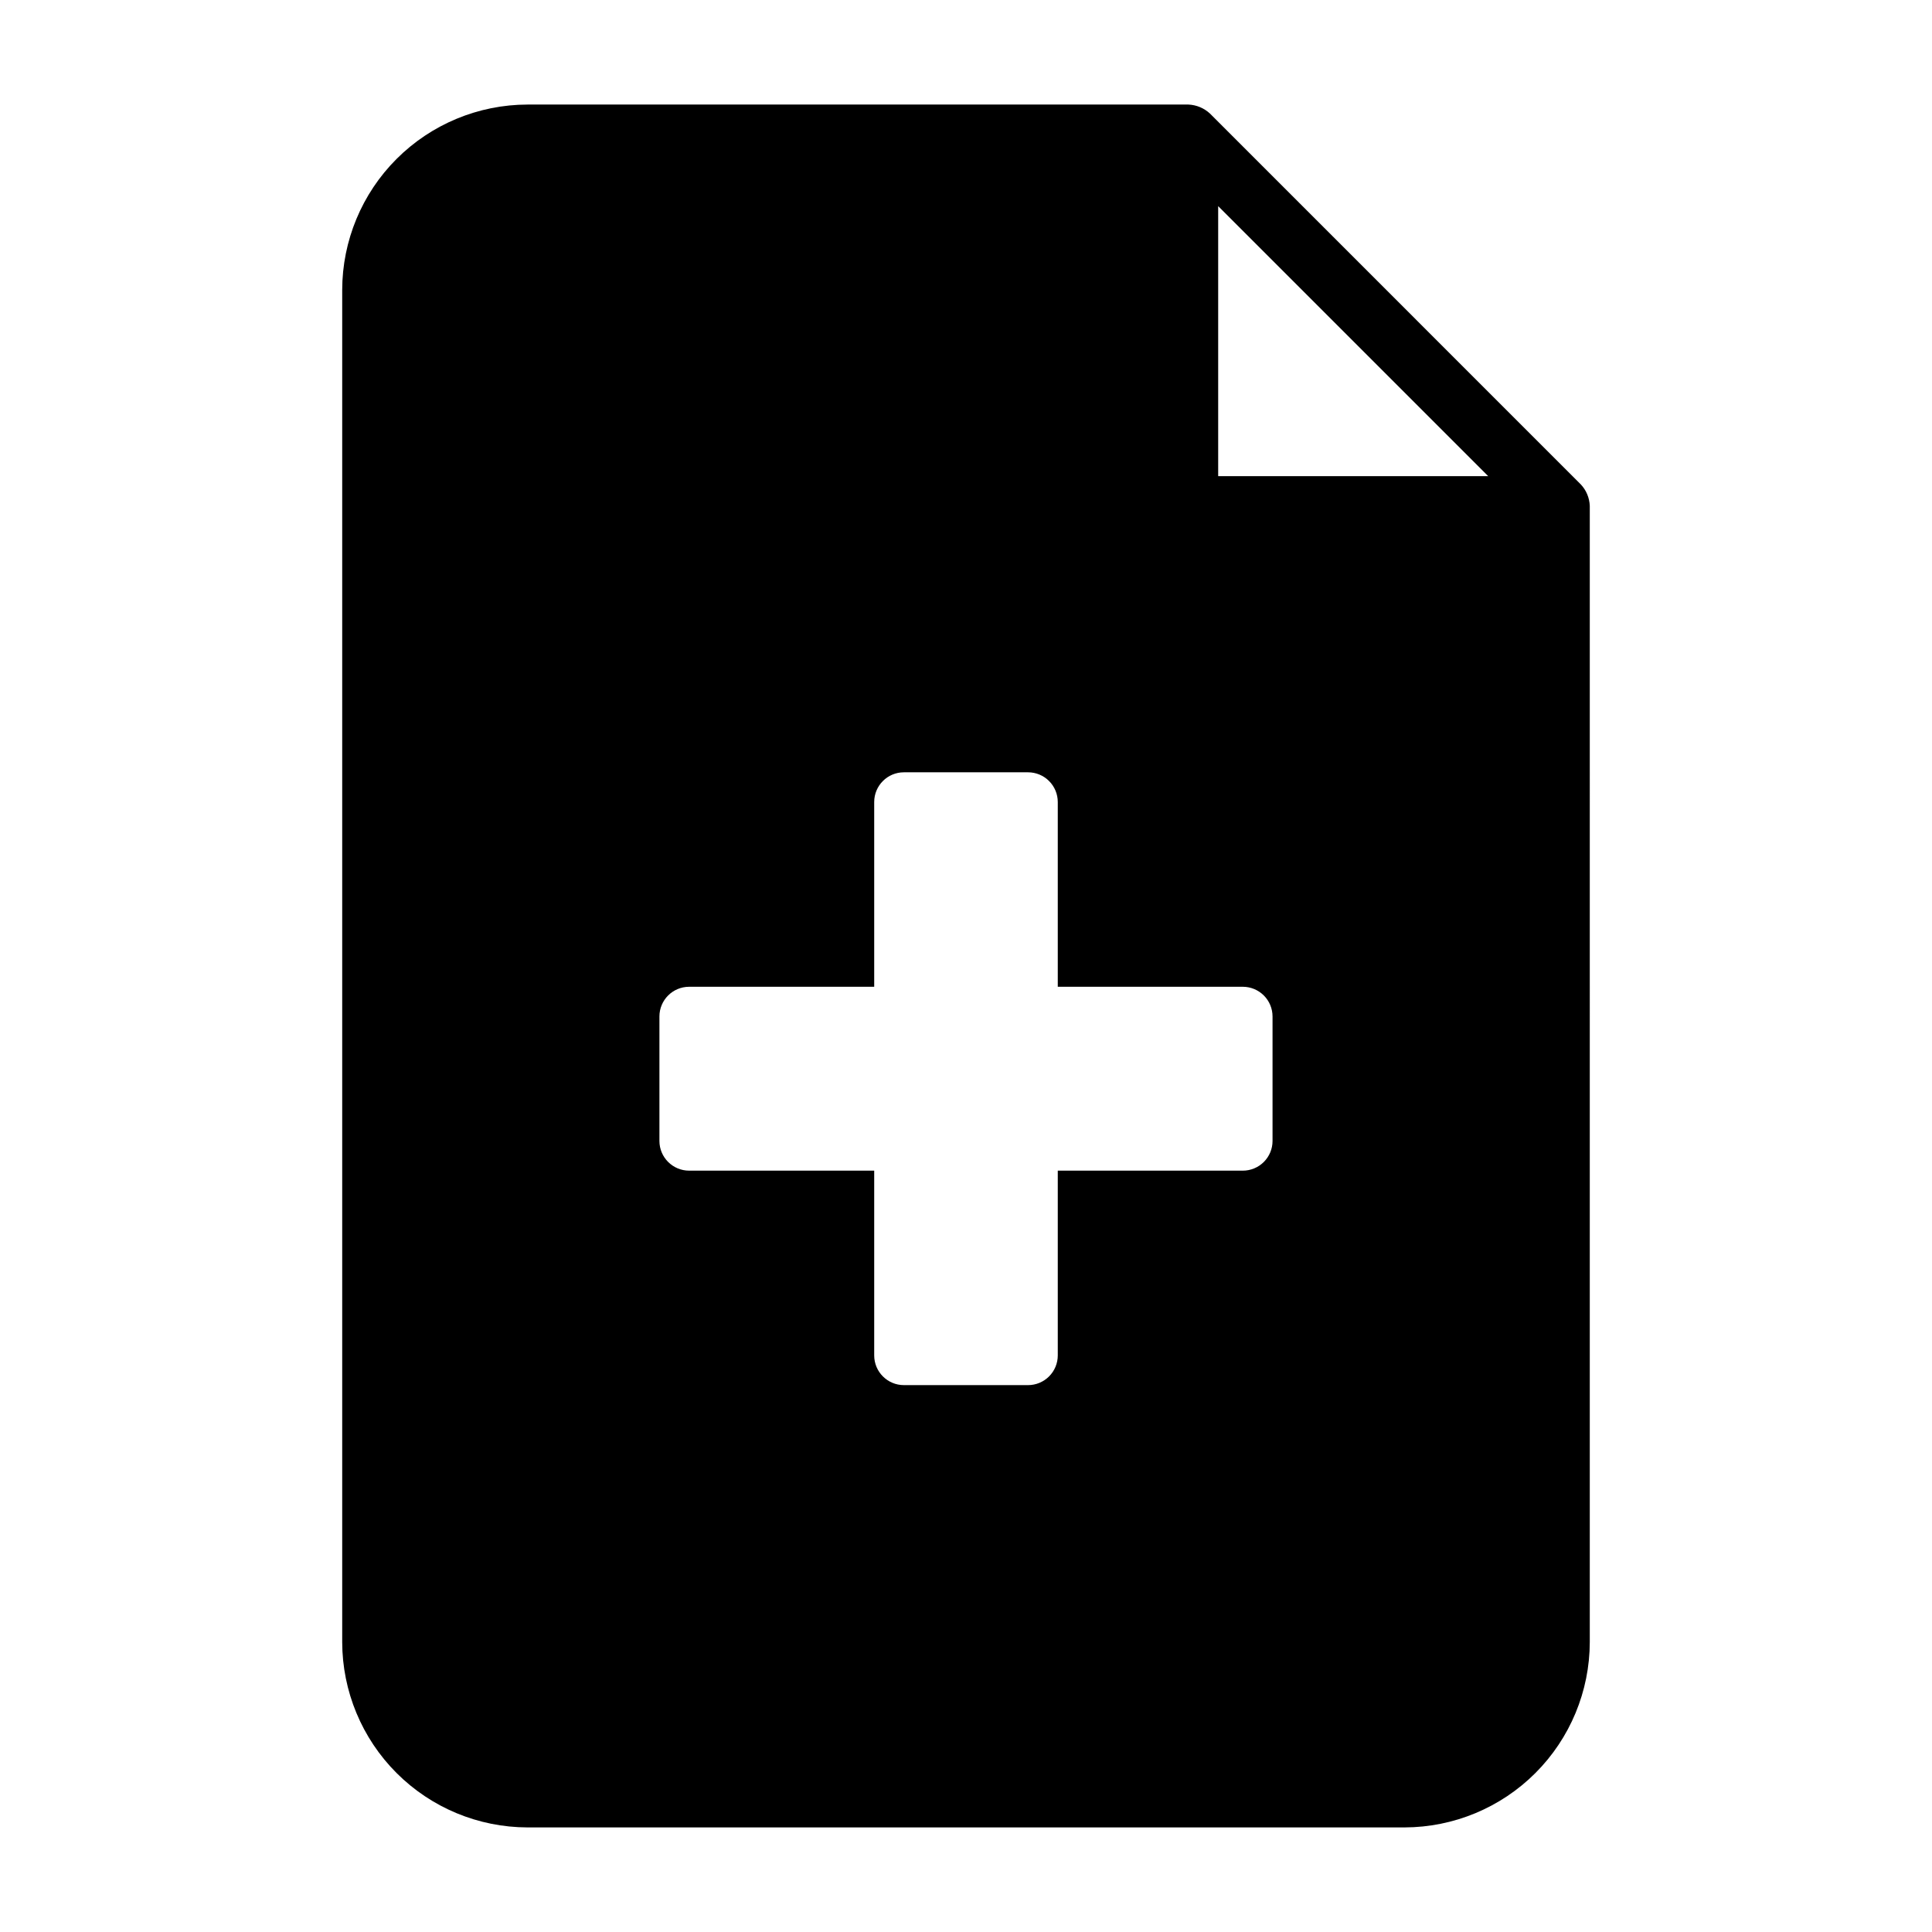 <?xml version="1.0" encoding="UTF-8"?>
<!-- Uploaded to: SVG Repo, www.svgrepo.com, Generator: SVG Repo Mixer Tools -->
<svg fill="#000000" width="800px" height="800px" version="1.1" viewBox="144 144 512 512" xmlns="http://www.w3.org/2000/svg">
 <path d="m565.31 278.06c-0.086-2.113-0.922-4.125-2.363-5.668l-98.32-98.324c-1.555-1.43-3.562-2.266-5.668-2.359h-175.15c-13.023 0.02-25.504 5.203-34.711 14.41-9.207 9.207-14.391 21.688-14.41 34.711v358.33c0.02 13.023 5.203 25.504 14.41 34.711 9.207 9.211 21.688 14.391 34.711 14.414h232.38c13.02-0.023 25.5-5.203 34.711-14.414 9.207-9.207 14.387-21.688 14.41-34.711zm-84.074 168.3c0 2.09-0.828 4.09-2.305 5.566-1.477 1.477-3.481 2.309-5.566 2.309h-49.043v48.965-0.004c0 2.09-0.832 4.09-2.309 5.566-1.473 1.477-3.477 2.309-5.566 2.309h-32.902c-4.348 0-7.871-3.527-7.871-7.875v-48.961h-49.043c-4.348 0-7.875-3.527-7.875-7.875v-32.98c0-4.348 3.527-7.875 7.875-7.875h49.043v-48.961c0-4.348 3.523-7.875 7.871-7.875h32.906-0.004c2.09 0 4.094 0.832 5.566 2.309 1.477 1.473 2.309 3.477 2.309 5.566v48.961h49.043c2.086 0 4.09 0.832 5.566 2.309 1.477 1.473 2.305 3.477 2.305 5.566zm-14.406-176.18v-71.555l71.559 71.559z"/>
</svg>